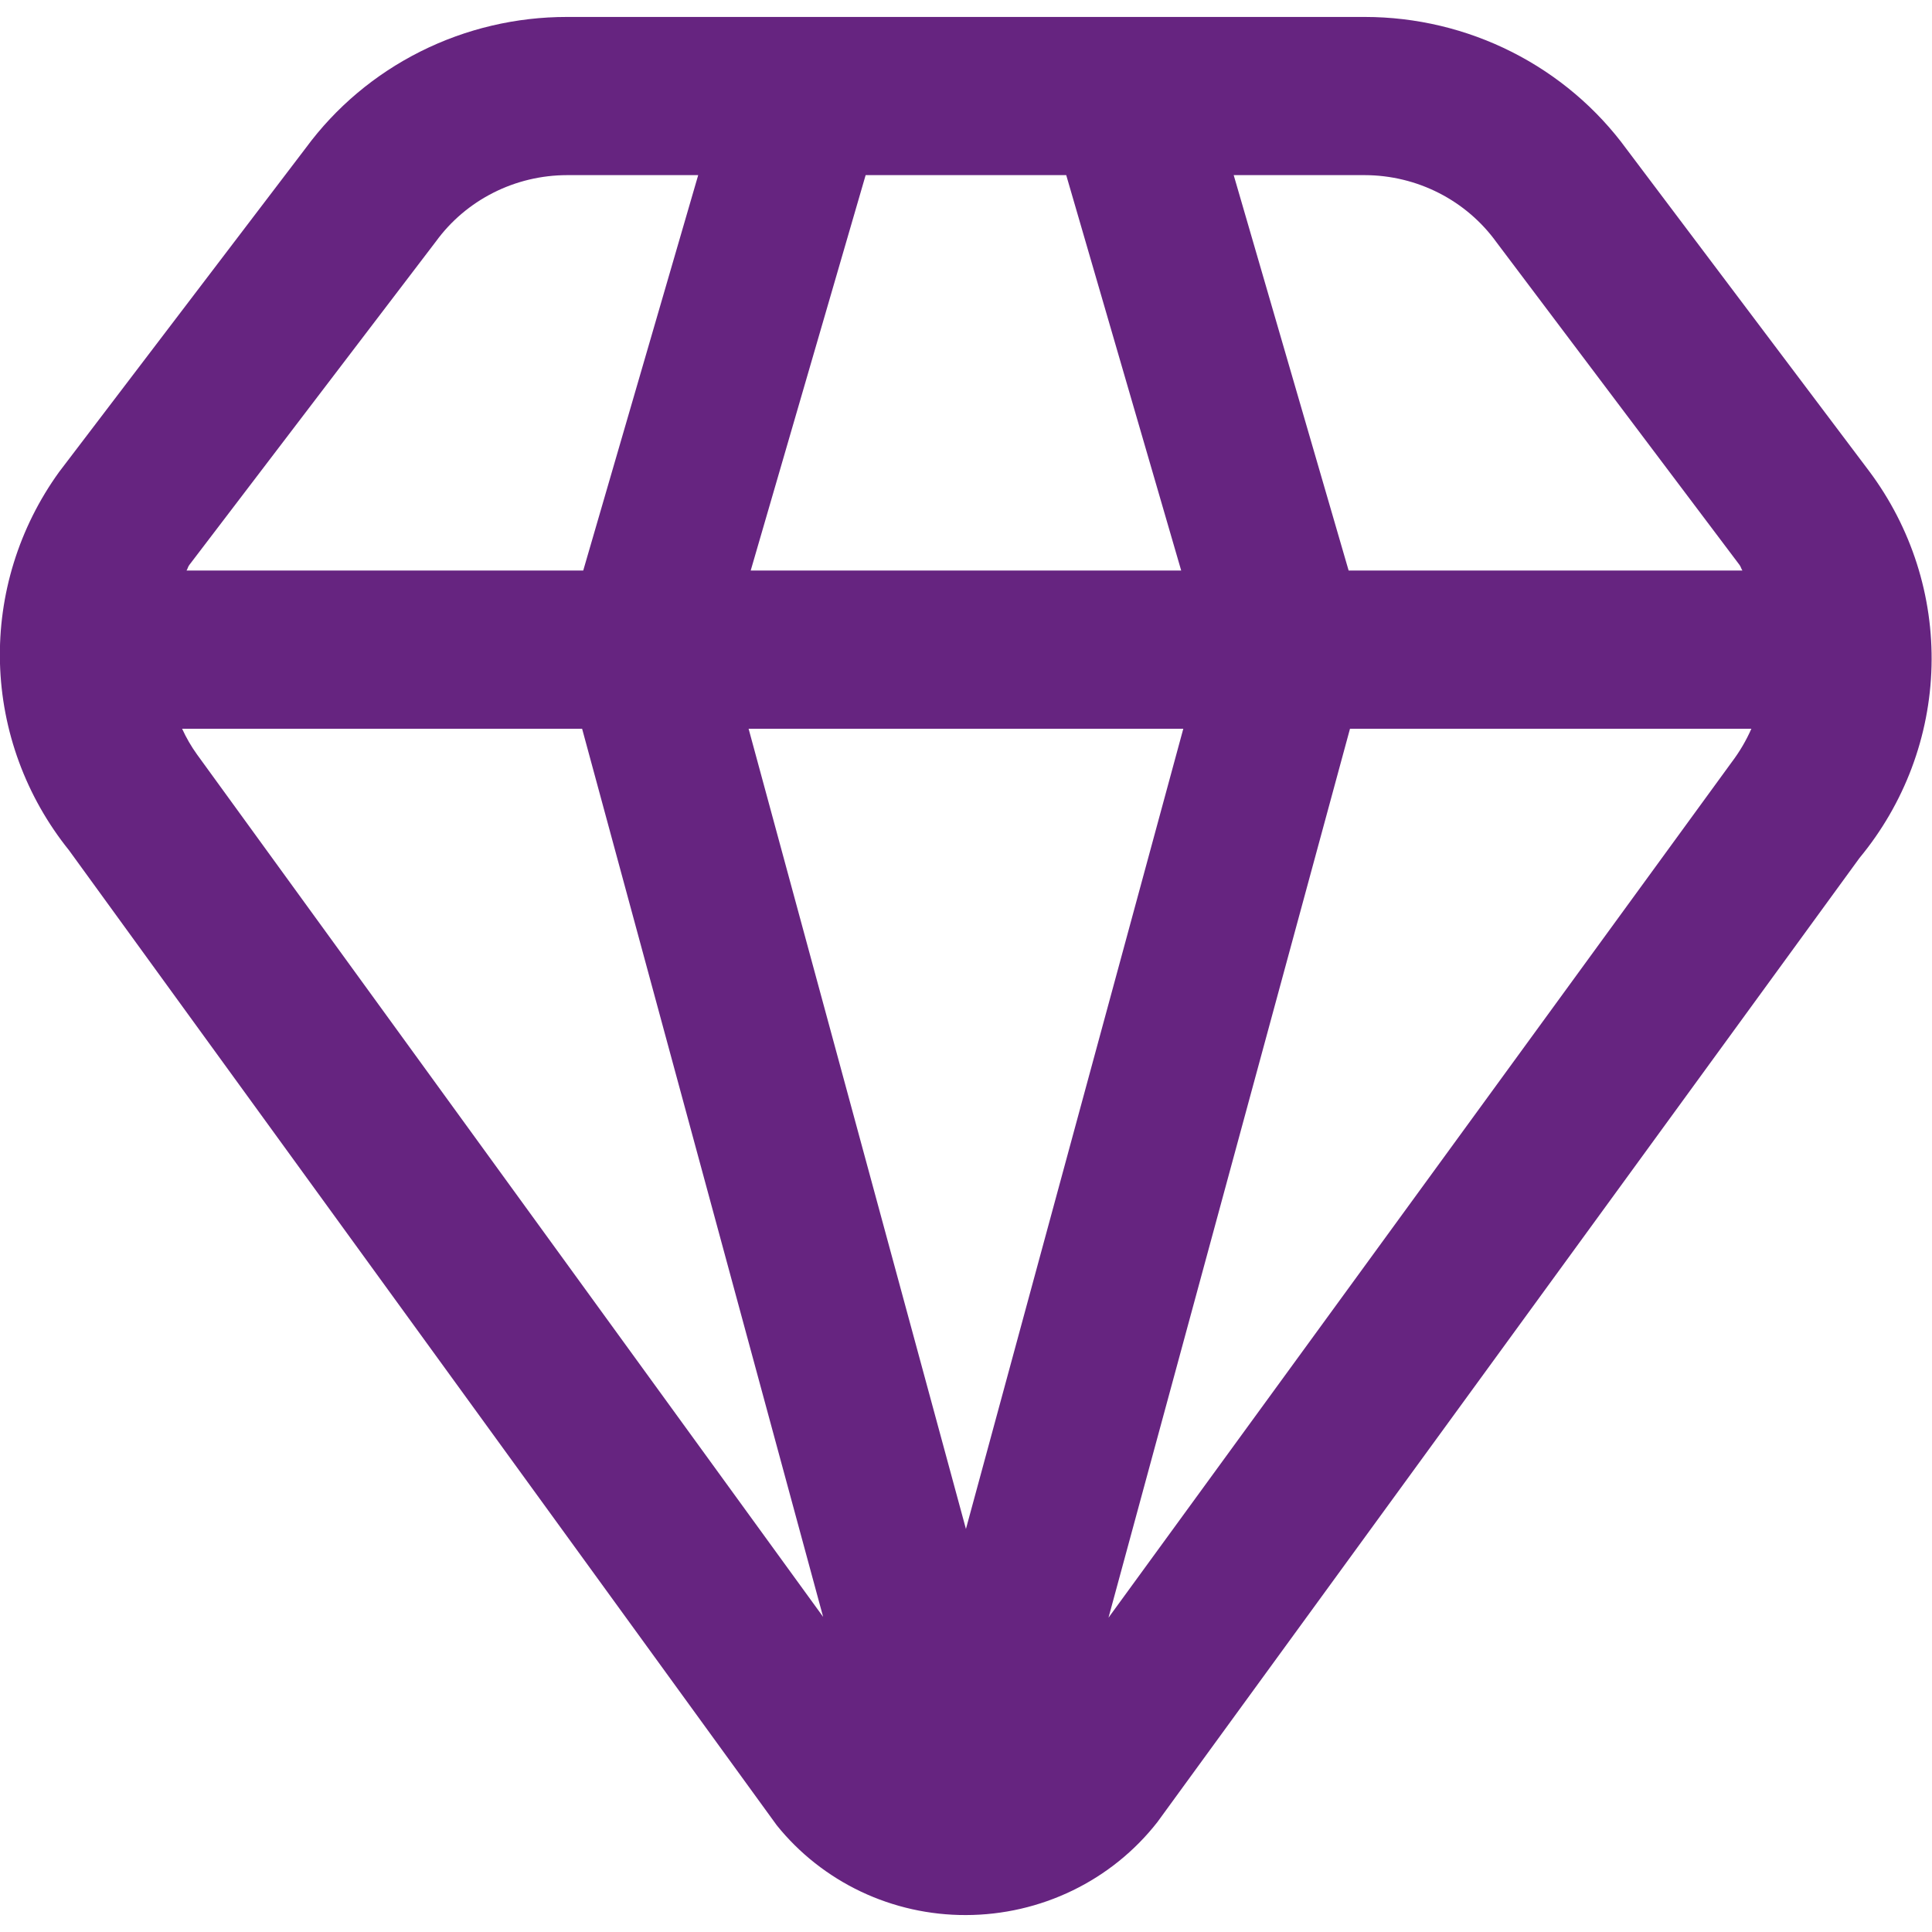 <svg width="57" height="57" viewBox="0 0 57 57" fill="none" xmlns="http://www.w3.org/2000/svg">
<path d="M55.146 13.9L47.995 4.408C47.115 3.2 45.955 2.216 44.611 1.536C43.267 0.856 41.778 0.501 40.266 0.5H16.73C15.226 0.499 13.743 0.848 12.403 1.52C11.063 2.192 9.905 3.166 9.023 4.364L1.744 13.924C0.559 15.566 -0.053 17.541 -0.001 19.553C0.052 21.565 0.766 23.506 2.036 25.086L22.917 53.852C23.582 54.679 24.431 55.348 25.397 55.807C26.364 56.266 27.424 56.503 28.498 56.5C29.59 56.498 30.667 56.25 31.647 55.774C32.626 55.299 33.481 54.609 34.146 53.758L54.861 25.313C56.187 23.71 56.935 21.72 56.986 19.654C57.038 17.589 56.391 15.565 55.146 13.9V13.9ZM44.154 7.152L51.322 16.668C51.36 16.719 51.37 16.78 51.407 16.833H39.789L36.398 5.167H40.266C41.029 5.169 41.779 5.35 42.456 5.696C43.132 6.041 43.714 6.541 44.154 7.152V7.152ZM28.498 45.109L22.086 21.5H34.911L28.498 45.109ZM22.148 16.833L25.539 5.167H31.457L34.849 16.833H22.148ZM12.864 7.12C13.304 6.516 13.885 6.024 14.557 5.685C15.229 5.345 15.974 5.168 16.73 5.167H20.599L17.207 16.833H5.503C5.537 16.782 5.546 16.719 5.584 16.67L12.864 7.12ZM5.812 22.258C5.641 22.02 5.494 21.766 5.373 21.5H17.174L24.285 47.703L5.812 22.258ZM32.704 47.727L39.829 21.5H51.671C51.518 21.848 51.324 22.178 51.094 22.482L32.704 47.727Z" fill="#662480"/>
</svg>

